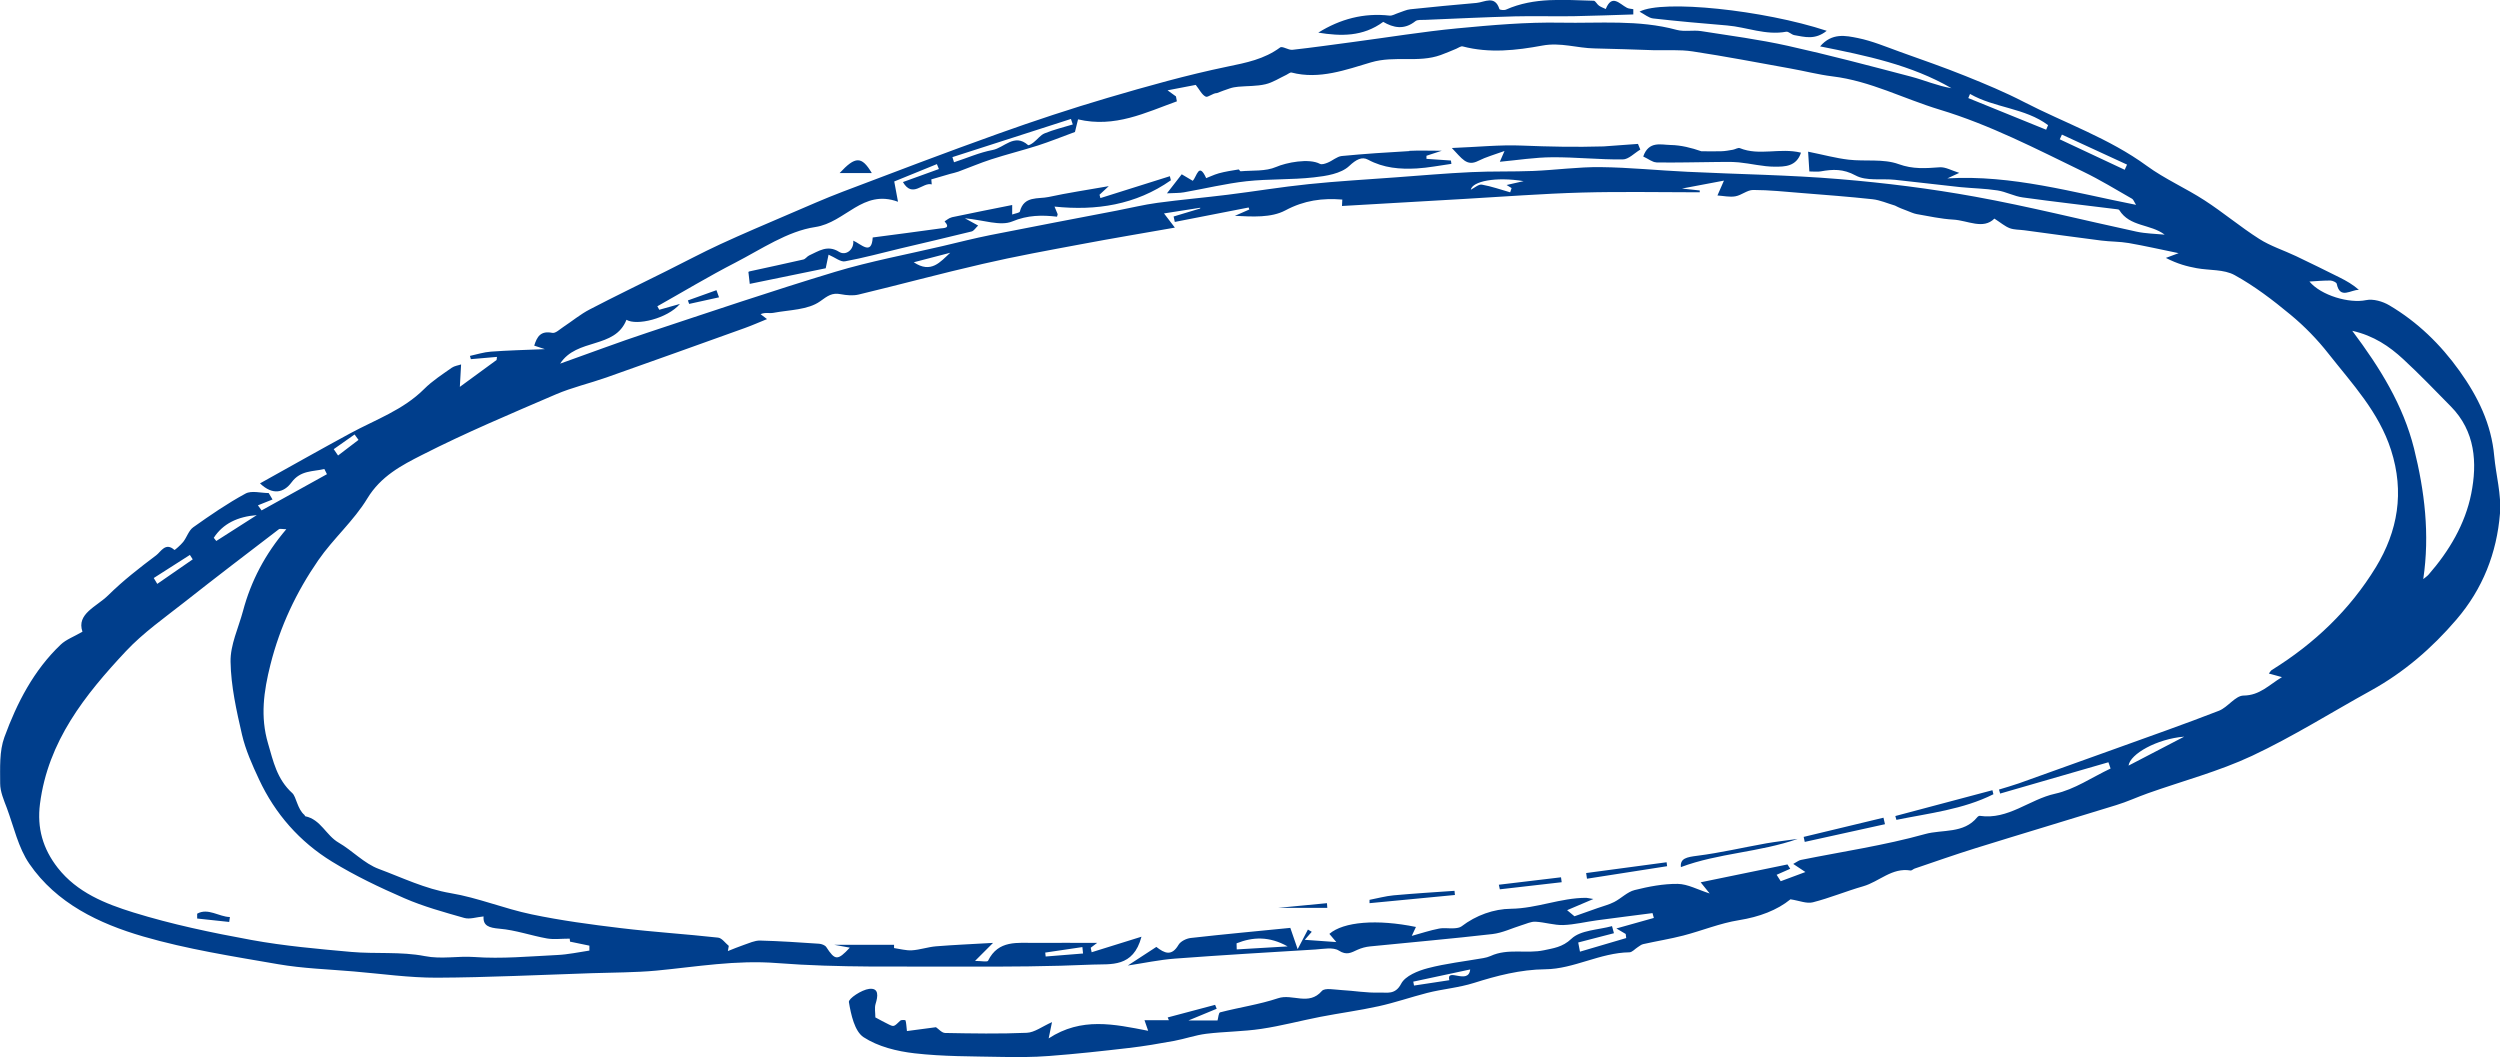 <?xml version="1.0" encoding="UTF-8"?><svg id="_レイヤー_2" xmlns="http://www.w3.org/2000/svg" width="299.5" height="126.66" viewBox="0 0 299.5 126.66"><g id="_レイヤー_1-2"><path d="M104.86,121.88c.56.3,1.08.59,1.62.85.62.3.61.27,1.38-.46.12-.11.6-.08.62-.03.09.31.1.65.17,1.28,1.15-.15,2.36-.31,3.48-.46.31.21.7.68,1.09.69,3.26.06,6.53.12,9.79-.02.93-.04,1.83-.75,3.02-1.28-.15.74-.22,1.1-.4,1.95,3.93-2.57,7.82-1.71,11.92-.91-.18-.52-.28-.79-.44-1.27h2.92c-.05-.11-.09-.22-.14-.33,1.89-.5,3.79-1.01,5.68-1.51.06.16.13.31.19.47-1.06.44-2.12.87-3.38,1.4h3.48c.09-.29.12-.92.31-.97,2.31-.6,4.69-.94,6.94-1.69,1.72-.58,3.68.95,5.25-.87.35-.41,1.55-.15,2.35-.11,1.52.08,3.04.36,4.55.3.87-.03,1.89.31,2.6-1.06.49-.94,2.01-1.55,3.19-1.86,2.17-.57,4.44-.82,6.66-1.21.29-.05.59-.13.86-.25,2.07-.96,4.31-.24,6.4-.69,1.08-.24,2.21-.35,3.28-1.37,1.1-1.05,3.2-1.06,4.87-1.52.08.28.16.57.23.85-1.39.36-2.79.72-4.28,1.11.05.24.12.65.21,1.1,1.86-.55,3.7-1.09,5.54-1.63-.02-.16-.04-.33-.06-.49-.3-.18-.61-.36-1.12-.66,1.64-.46,3.07-.86,4.49-1.26l-.16-.58c-2.21.29-4.42.56-6.63.86-1.36.18-2.7.52-4.06.57-1.1.03-2.21-.34-3.33-.4-.54-.03-1.11.26-1.66.42-1.16.36-2.3.92-3.49,1.06-4.88.56-9.78.99-14.67,1.48-.51.05-1.03.19-1.5.4-.75.34-1.29.71-2.24.1-.68-.44-1.86-.19-2.81-.13-5.6.34-11.2.67-16.8,1.09-1.9.14-3.79.55-5.67.83,1.1-.72,2.26-1.48,3.42-2.23.97.76,1.83,1.16,2.65-.24.25-.43.94-.77,1.47-.83,4.06-.46,8.14-.83,11.93-1.21.31.89.55,1.61.88,2.55.53-1,.88-1.68,1.23-2.35.15.09.3.18.46.27-.24.27-.48.54-.84.96,1.19.09,2.31.17,3.78.27-.44-.52-.63-.75-.83-.98,1.69-1.46,5.7-1.79,10.37-.83-.14.29-.26.56-.5,1.07,1.22-.34,2.22-.67,3.25-.87.58-.12,1.21,0,1.82-.04.3-.02.66-.06.89-.23,1.75-1.34,3.87-2.09,5.93-2.11,3.1-.04,5.94-1.31,9-1.31.11,0,.23.04.87.14-1.29.55-2.17.92-3.15,1.34.39.33.82.68.88.73,1.13-.4,1.95-.69,2.77-.98.67-.24,1.37-.41,1.99-.73.84-.43,1.57-1.21,2.45-1.43,1.68-.42,3.44-.76,5.17-.74,1.19.02,2.38.69,3.82,1.15-.36-.44-.63-.78-1.08-1.34,3.55-.73,6.97-1.44,10.4-2.14.11.17.22.35.33.52-.54.24-1.09.48-1.63.72.16.26.33.52.49.77.9-.34,1.81-.67,2.96-1.1-.68-.45-.99-.66-1.46-.97.43-.23.66-.43.92-.48,4.97-1,10.01-1.74,14.88-3.1,2.07-.58,4.62-.01,6.25-2.02.07-.09.22-.18.31-.16,3.39.5,5.93-1.97,9.01-2.65,2.33-.51,4.44-1.98,6.65-3.02-.09-.25-.17-.5-.26-.75-4.32,1.25-8.65,2.5-12.97,3.75-.05-.16-.1-.32-.14-.48.8-.25,1.61-.47,2.4-.75,3.84-1.37,7.68-2.75,11.51-4.13,4.15-1.5,8.33-2.96,12.44-4.56,1.07-.42,1.96-1.81,2.95-1.82,1.94-.02,3.01-1.25,4.6-2.21-.62-.17-1.04-.29-1.57-.43.16-.2.23-.34.35-.42,5.1-3.16,9.36-7.22,12.47-12.32,2.63-4.32,3.44-8.98,1.82-14.03-1.47-4.58-4.65-7.93-7.49-11.54-1.34-1.71-2.89-3.3-4.56-4.68-2.1-1.74-4.31-3.43-6.69-4.74-1.28-.71-3.03-.55-4.55-.83-1.14-.21-2.27-.5-3.69-1.23.52-.19,1.04-.38,1.53-.57-2.23-.46-4.09-.88-5.97-1.21-1.09-.19-2.21-.16-3.3-.3-3.07-.39-6.14-.82-9.2-1.23-.59-.08-1.22-.05-1.76-.25-.58-.22-1.08-.66-1.84-1.15-1.35,1.35-3.18.22-4.93.12-1.47-.08-2.93-.41-4.38-.66-.39-.07-.77-.26-1.15-.4-.48-.18-.96-.36-1.45-.62-.9-.26-1.78-.66-2.69-.76-2.85-.31-5.7-.52-8.56-.75-1.91-.15-3.83-.36-5.74-.36-.71,0-1.39.63-2.13.76-.68.12-1.4-.05-2.15-.1.25-.56.45-1.02.78-1.78-1.85.35-3.44.65-5.03.95.71.08,1.42.15,2.13.23,0,.07,0,.15,0,.22-4.69,0-9.39-.1-14.08.03-4.75.13-9.49.5-14.23.77-4.8.27-9.59.55-14.55.84,0-.11.02-.4.04-.77-2.37-.19-4.55.08-6.83,1.3-1.69.9-3.94.75-6.04.65.58-.25,1.15-.5,1.73-.76-.03-.08-.06-.16-.08-.24-2.95.58-5.9,1.15-8.85,1.73-.05-.22-.09-.43-.14-.65,1.06-.32,2.12-.64,3.18-.96,0-.03,0-.06.01-.09-1.34.21-2.67.42-4.34.68.57.74.86,1.12,1.3,1.7-3.86.68-7.53,1.29-11.18,1.98-3.96.74-7.93,1.46-11.85,2.37-4.97,1.14-9.9,2.48-14.86,3.67-.67.16-1.43.09-2.12-.04-1.07-.21-1.57.19-2.49.85-1.45,1.04-3.68,1.02-5.6,1.38-.47.09-.99-.09-1.53.16.22.16.43.33.77.59-.96.39-1.8.76-2.66,1.07-5.53,1.99-11.06,3.97-16.6,5.93-1.99.7-4.08,1.18-6.02,2.01-5.39,2.32-10.82,4.6-16.04,7.26-2.45,1.24-4.95,2.55-6.56,5.21-1.62,2.68-4.09,4.82-5.88,7.41-2.63,3.81-4.58,7.93-5.73,12.5-.81,3.22-1.23,6.25-.29,9.44.63,2.15,1.06,4.28,2.91,5.96.48.44.6,1.91,1.46,2.62.04.04.05.14.09.15,1.86.38,2.49,2.29,4,3.16,1.66.96,3.06,2.5,4.81,3.15,2.82,1.05,5.54,2.38,8.6,2.9,3.28.55,6.43,1.86,9.7,2.54,3.52.74,7.11,1.22,10.69,1.65,3.88.47,7.78.71,11.66,1.14.46.05.86.65,1.28.99-.04.21-.07.41-.11.62.64-.25,1.27-.52,1.92-.74.63-.21,1.29-.53,1.93-.52,2.36.06,4.72.22,7.07.38.3.02.72.17.87.4,1.05,1.61,1.35,1.65,2.82.07-.55-.1-1-.18-1.86-.34h7.16c0,.13,0,.26,0,.39.71.1,1.43.31,2.13.27.97-.06,1.93-.4,2.9-.48,2.11-.17,4.23-.26,6.83-.41-.83.83-1.31,1.31-2.16,2.16.75,0,1.47.15,1.56-.02,1.24-2.52,3.54-2.12,5.68-2.14,2.41-.02,4.83,0,7.39,0-.3.22-.53.4-.77.58.04.18.08.36.11.54,1.87-.58,3.74-1.16,5.97-1.86-.98,3.73-3.68,3.25-5.84,3.34-5.12.23-10.25.26-15.38.24-7.48-.04-14.98.16-22.42-.42-4.94-.39-9.65.44-14.46.9-2.57.24-5.17.22-7.76.31-6.18.2-12.37.51-18.55.54-3.32.01-6.65-.47-9.97-.75-3.03-.26-6.08-.35-9.07-.87-5.42-.94-10.89-1.79-16.15-3.32-5.29-1.54-10.37-3.96-13.63-8.7-1.33-1.93-1.86-4.43-2.7-6.69-.36-.95-.8-1.96-.8-2.94,0-1.86-.11-3.86.51-5.55,1.5-4.1,3.51-8.01,6.74-11.08.65-.62,1.58-.95,2.61-1.55-.75-2.15,1.71-3,3.09-4.37,1.77-1.75,3.76-3.29,5.75-4.79.54-.4,1.11-1.61,2.18-.63.03.03.75-.59,1.05-.97.44-.56.66-1.37,1.2-1.75,2.03-1.44,4.09-2.86,6.27-4.04.72-.39,1.84-.06,2.77-.06.15.26.31.51.46.77-.58.23-1.16.46-1.75.7.15.2.29.4.44.61,2.61-1.45,5.22-2.9,7.83-4.34-.1-.21-.2-.42-.31-.62-1.38.33-2.85.13-3.94,1.61-.92,1.24-2.26,1.56-3.77.11,3.59-2,7.17-4.02,10.78-5.98,3.04-1.65,6.36-2.8,8.89-5.33.97-.97,2.17-1.74,3.3-2.54.33-.23.79-.28,1.12-.4-.05.88-.09,1.59-.15,2.69,1.73-1.27,3.06-2.24,4.4-3.22.02-.12.04-.24.05-.37-1.04.09-2.09.18-3.13.27-.04-.13-.07-.26-.11-.39.83-.18,1.66-.45,2.5-.51,2.01-.15,4.03-.2,6.48-.3-.66-.21-.9-.29-1.28-.42.34-1.09.78-1.81,2.17-1.53.38.08.89-.43,1.32-.71,1.06-.7,2.04-1.52,3.16-2.1,3.03-1.58,6.11-3.06,9.17-4.59,2.16-1.07,4.28-2.21,6.47-3.22,2.71-1.25,5.47-2.42,8.22-3.6,2.15-.92,4.29-1.87,6.47-2.7,6.19-2.35,12.37-4.71,18.61-6.94,4.33-1.55,8.71-3,13.12-4.3,4.73-1.39,9.48-2.73,14.3-3.73,2.28-.47,4.44-.89,6.35-2.3.27-.2.98.33,1.47.28,2.44-.27,4.87-.62,7.3-.94,4.15-.55,8.29-1.23,12.45-1.63,4.13-.39,8.29-.76,12.42-.68,4.62.09,9.29-.38,13.86.86.92.25,1.97,0,2.94.15,3.46.54,6.95,1,10.37,1.76,4.95,1.1,9.85,2.4,14.76,3.69,1.62.43,3.18,1.11,4.86,1.39-4.81-2.79-10.19-3.9-15.74-5.01,1.42-1.66,3.07-1.29,4.52-1,1.73.35,3.4,1.06,5.07,1.66,2.62.94,5.25,1.85,7.83,2.89,2.36.95,4.72,1.93,6.98,3.1,4.92,2.54,10.21,4.35,14.75,7.67,2.15,1.57,4.65,2.66,6.9,4.12,2.24,1.45,4.3,3.19,6.55,4.62,1.36.87,2.95,1.37,4.42,2.07,1.75.83,3.48,1.69,5.21,2.55.82.41,1.61.86,2.32,1.49-.96-.04-2.27,1.19-2.66-.73-.04-.18-.5-.38-.76-.39-.85,0-1.7.07-2.51.12,1.4,1.68,4.79,2.65,6.78,2.23.86-.18,2,.15,2.79.62,3.37,1.99,6.13,4.67,8.41,7.86,2.21,3.09,3.82,6.37,4.16,10.21.21,2.29.87,4.6.69,6.86-.38,4.73-2.06,9.04-5.23,12.73-2.93,3.42-6.27,6.3-10.21,8.48-4.75,2.62-9.36,5.53-14.26,7.83-3.99,1.87-8.32,3.01-12.49,4.49-1.27.45-2.51,1.03-3.8,1.42-5.62,1.74-11.26,3.42-16.88,5.17-2.44.76-4.84,1.61-7.26,2.43-.17.06-.34.25-.48.23-2.23-.38-3.76,1.34-5.68,1.89-2.03.58-3.99,1.4-6.03,1.92-.74.19-1.62-.2-2.68-.36-1.59,1.3-3.73,2.11-6.17,2.5-2.26.36-4.43,1.26-6.66,1.84-1.59.41-3.22.67-4.82,1.03-.23.05-.43.23-.64.36-.34.21-.67.62-1.01.62-3.5.05-6.68,2-10.05,2.03-3.02.03-5.88.79-8.54,1.63-1.9.6-3.79.73-5.65,1.21-1.94.5-3.84,1.16-5.8,1.59-2.31.51-4.66.82-6.98,1.27-2.36.46-4.7,1.09-7.07,1.44-2.18.33-4.41.32-6.61.59-1.29.16-2.54.61-3.83.85-1.8.33-3.61.64-5.43.85-3.18.37-6.36.72-9.56.96-1.93.15-3.88.15-5.82.11-3.43-.07-6.89-.04-10.29-.43-2.11-.24-4.38-.8-6.11-1.93-1.08-.71-1.51-2.71-1.76-4.21-.07-.41,1.52-1.47,2.43-1.58,1.2-.14,1.05.89.77,1.79-.15.49-.03,1.06-.03,1.6ZM67.09,43.57c3.66-1.3,7.01-2.57,10.4-3.69,7.51-2.49,15-5.03,22.58-7.32,4.22-1.27,8.59-2.08,12.89-3.09,1.9-.45,3.79-.93,5.69-1.31,5.04-1,10.09-1.96,15.14-2.93,1.62-.31,3.23-.71,4.86-.93,2.8-.38,5.61-.62,8.42-.97,3.24-.4,6.46-.94,9.7-1.27,3.46-.36,6.93-.55,10.39-.81,3.03-.22,6.06-.49,9.1-.63,2.47-.12,4.95-.04,7.42-.14,2.69-.11,5.38-.49,8.07-.46,3.47.04,6.94.4,10.41.56,6.08.3,12.18.37,18.24.88,5.42.45,10.85,1.13,16.2,2.1,6.49,1.18,12.9,2.8,19.35,4.19,1.1.24,2.25.25,3.38.36-1.72-1.3-4.17-.91-5.44-2.94-.05-.08-.22-.1-.33-.11-3.75-.47-7.5-.89-11.24-1.41-1.03-.14-2-.68-3.03-.84-1.49-.23-3.01-.25-4.51-.4-2.59-.27-5.17-.6-7.76-.87-1.59-.17-3.44.18-4.72-.52-1.49-.81-2.73-.75-4.18-.49-.4.07-.81.01-1.36.01-.05-.74-.09-1.35-.15-2.37,1.83.37,3.33.78,4.86.96,1.99.23,4.16-.13,5.98.53,1.73.63,3.26.5,4.93.38.69-.05,1.43.39,2.34.67-.64.3-1.03.48-1.43.66,7.75-.45,15.04,1.68,22.61,3.17-.24-.37-.31-.63-.48-.73-1.94-1.11-3.85-2.28-5.86-3.25-5.62-2.72-11.14-5.6-17.2-7.43-4.27-1.29-8.29-3.43-12.82-3.98-1.71-.21-3.38-.65-5.07-.95-3.89-.7-7.77-1.45-11.68-2.04-1.56-.24-3.17-.11-4.76-.15-2.33-.07-4.67-.17-7-.21-2.08-.03-4.06-.75-6.26-.34-3.12.58-6.35.94-9.54.1-.22-.06-.52.18-.77.28-.62.25-1.23.53-1.86.75-2.68.97-5.5.04-8.35.88-2.98.88-6.2,2.09-9.52,1.22-.17-.04-.41.17-.61.27-.83.39-1.63.92-2.51,1.13-1.05.25-2.18.2-3.27.3-.34.03-.68.09-1.01.2-.52.16-1.03.37-1.54.56-.5,0-1.08.55-1.34.43-.47-.22-.75-.85-1.2-1.41-.94.18-2.03.39-3.38.65.5.36.76.54,1.01.73.04.2.07.39.11.59-3.76,1.35-7.42,3.2-11.84,2.16-.14.57-.3,1.24-.37,1.51-1.68.62-3.04,1.17-4.44,1.62-1.85.59-3.74,1.06-5.59,1.66-1.33.43-2.63.99-3.94,1.47-.32.12-.66.18-.98.27-.68.2-1.35.4-2.26.66-.01-.13.02.19.05.6-1.07-.31-2.29,1.71-3.45-.28,1.59-.58,2.95-1.07,4.31-1.56-.08-.2-.16-.39-.24-.59-1.69.69-3.38,1.38-5.11,2.08.11.61.21,1.16.45,2.43-4.24-1.56-6.27,2.48-9.92,3.03-3.33.5-6.44,2.65-9.56,4.26-3.17,1.63-6.24,3.48-9.35,5.23.08.14.15.28.23.42.83-.23,1.66-.46,2.48-.7-1.5,1.76-5.21,2.64-6.41,1.9-1.39,3.53-5.94,2.15-7.95,5.26ZM34.31,63.4c-.47,0-.77-.1-.91.01-3.78,2.89-7.57,5.78-11.31,8.73-2.4,1.89-4.94,3.67-7.01,5.88-4.9,5.23-9.33,10.78-10.29,18.28-.37,2.89.34,5.38,2.13,7.67,2.33,2.97,5.71,4.3,9.05,5.34,4.62,1.43,9.39,2.43,14.16,3.3,3.94.72,7.95,1.07,11.94,1.43,2.93.26,5.95-.06,8.81.5,2.03.4,3.95-.03,5.93.11,3.3.24,6.64-.08,9.96-.24,1.29-.06,2.56-.34,3.84-.53,0-.2,0-.39,0-.59-.76-.16-1.52-.31-2.32-.48-.02-.2-.05-.51-.04-.36-1.02,0-1.89.12-2.71-.02-1.91-.34-3.78-1.01-5.7-1.17-1.27-.11-1.99-.35-1.91-1.47-.86.08-1.65.37-2.31.18-2.42-.69-4.87-1.36-7.17-2.36-2.97-1.29-5.93-2.7-8.68-4.39-3.86-2.37-6.81-5.71-8.74-9.85-.81-1.73-1.61-3.52-2.04-5.36-.66-2.87-1.32-5.81-1.37-8.73-.04-2.02.95-4.06,1.49-6.08.96-3.6,2.65-6.82,5.19-9.8ZM290.33,69.36c.21-.18.45-.33.63-.54,2.46-2.82,4.37-6.05,5.09-9.66.74-3.7.5-7.5-2.45-10.48-1.88-1.91-3.73-3.84-5.7-5.66-1.66-1.53-3.51-2.8-6.1-3.39,3.36,4.48,6.1,8.92,7.4,14.1,1.27,5.11,1.9,10.27,1.11,15.62ZM114.1,18.82c.06.21.12.42.19.62,1.54-.5,3.04-1.17,4.62-1.47,1.39-.26,2.61-2.04,4.25-.59.07.07.47-.16.66-.32.46-.35.83-.89,1.34-1.09,1.08-.44,2.23-.72,3.36-1.06-.07-.22-.15-.44-.22-.66-4.73,1.52-9.46,3.04-14.19,4.57ZM236.01,11.25c-.07.17-.14.33-.21.5,3.11,1.26,6.22,2.53,9.33,3.79.08-.18.15-.37.23-.55-2.77-2.07-6.41-2.05-9.34-3.73ZM180.5,22.16c.67-.15,1.35-.31,2.03-.46-3.33-.55-6.14.01-6.33,1.03.46-.23.94-.68,1.33-.61,1.15.2,2.26.6,3.39.92.06-.17.11-.34.17-.51-.2-.12-.4-.24-.59-.36ZM261.67,88.25c-3.27.26-6.49,2.08-6.67,3.47,2.25-1.17,4.46-2.32,6.67-3.47ZM247.02,16.12c-.09.19-.17.38-.26.57,2.59,1.22,5.19,2.43,7.78,3.65.09-.21.19-.41.28-.62-2.6-1.2-5.21-2.4-7.81-3.6ZM154.26,113.38c-2.2-1.23-4.16-1.15-6.12-.37,0,.24.01.49.02.73,1.93-.12,3.87-.23,6.1-.36ZM173.63,117.43c-.4-1.59,2.3.62,2.5-1.29-2.48.53-4.65,1-6.82,1.46.03.16.06.31.09.47,1.3-.2,2.59-.39,4.22-.64ZM30.77,61.71c-2.3.18-4.06,1.02-5.16,2.72l.3.38c1.62-1.04,3.24-2.07,4.87-3.11ZM18.42,69.25c.14.23.28.47.42.7,1.42-.98,2.83-1.96,4.25-2.94-.11-.18-.23-.35-.34-.53-1.44.92-2.88,1.84-4.32,2.76ZM109.47,31.42c2.08,1.39,3.17-.04,4.37-1.14-1.34.35-2.69.7-4.37,1.14ZM125.22,114.12c.02.16.03.31.05.47,1.49-.12,2.99-.24,4.48-.36-.03-.26-.05-.52-.08-.77-1.49.22-2.97.44-4.46.66ZM39.98,53.81c.17.25.35.51.52.76.82-.62,1.63-1.25,2.45-1.87-.16-.22-.32-.43-.47-.65-.83.59-1.67,1.17-2.5,1.76ZM195.68,1.1c-.26-.05-.56-.05-.78-.17-.88-.46-1.79-1.69-2.53.15-.27-.13-.57-.23-.81-.4-.24-.16-.42-.58-.63-.59-3.54-.09-7.12-.45-10.51,1.06-.22.1-.76.04-.79-.06-.54-1.7-1.76-.83-2.74-.74-2.64.23-5.29.48-7.93.76-.49.05-.95.29-1.43.44-.35.11-.72.35-1.06.32-3.1-.35-5.92.41-8.54,2.04,2.71.44,5.35.5,7.78-1.29,1.2.7,2.5,1,3.85-.08.26-.21.77-.14,1.17-.16,3.58-.15,7.17-.32,10.75-.42,2.35-.06,4.71.02,7.06-.02,2.38-.04,4.75-.14,7.13-.21,0-.21,0-.42,0-.63ZM196.42,1.4c.61.32,1.1.75,1.62.81,2.95.33,5.91.6,8.87.84,2.36.2,4.63,1.21,7.08.75.28-.05.63.35.97.41,1.22.21,2.48.61,3.88-.52-7.59-2.5-19.66-3.76-22.41-2.3ZM238.68,94.67c-3.87,1.03-7.75,2.06-11.62,3.09l.13.46c3.93-.8,7.97-1.24,11.62-3.07-.04-.16-.08-.32-.12-.49ZM211.56,101.04c-2.74.49-5.47,1.13-8.23,1.48-1.24.16-2.07.3-1.96,1.36,4.47-1.68,9.42-1.77,14-3.38-1.27.18-2.55.32-3.82.54ZM216.21,100.86c3.2-.71,6.4-1.41,9.61-2.12-.06-.26-.12-.52-.18-.78-3.19.77-6.37,1.53-9.56,2.3.04.2.09.41.13.61ZM199.65,103.3c-3.21.43-6.42.86-9.63,1.29.03.23.07.45.1.68,3.2-.5,6.4-1,9.6-1.5-.02-.15-.04-.31-.06-.46ZM164.07,108.2c3.41-.33,6.82-.65,10.23-.98-.02-.17-.03-.34-.05-.5-2.44.17-4.87.32-7.3.54-.97.09-1.92.36-2.88.54,0,.13,0,.27,0,.4ZM179.68,106.54c2.47-.28,4.94-.57,7.41-.85-.03-.2-.05-.4-.08-.59-2.48.3-4.97.59-7.45.89.04.18.08.37.12.55ZM100.59,20.73h3.85c-1.22-2.06-1.98-2.01-3.85,0ZM159.01,108.76c-.01-.19-.03-.37-.04-.56-1.75.17-3.51.34-5.83.56h5.87ZM113.99,26.05c-.3.06-.56.31-.83.47.75.84-.05.79-.52.85-2.66.37-5.33.72-8.09,1.08-.12,2.21-1.38.79-2.33.38.12,1.06-.88,1.86-1.7,1.34-1.4-.88-2.44-.08-3.58.43-.26.12-.44.43-.7.49-2.14.49-4.29.95-6.44,1.42-.1.02-.18.11-.14.08.05.48.1.89.16,1.42,3.02-.62,6.03-1.24,9.1-1.87.11-.52.24-1.15.34-1.63.81.35,1.44.89,1.96.8,2.23-.41,4.42-1.01,6.63-1.54,2.85-.68,5.7-1.33,8.55-2.04.27-.07.47-.41.78-.71-.49-.27-.82-.45-1.59-.87,2.26.21,4.25.97,5.68.38,1.85-.77,3.56-.78,5.36-.57.05-.2.09-.27.07-.32-.14-.35-.29-.69-.37-.89,4.99.52,9.72-.2,13.94-3.15-.04-.16-.08-.33-.12-.49-2.77.87-5.55,1.75-8.32,2.62-.04-.13-.07-.27-.11-.4.27-.25.55-.51,1.11-1.03-2.67.47-4.96.81-7.21,1.3-1.26.27-2.95-.17-3.44,1.74-.04.16-.51.21-.92.36v-1.14c-2.54.51-4.89.97-7.24,1.47ZM168.85,18.1c-2.7.15-5.41.33-8.11.59-.57.06-1.1.56-1.67.79-.29.12-.71.27-.94.15-1.31-.7-4.03-.16-5.25.37-1.26.55-2.83.39-4.26.52-.07,0-.17-.23-.24-.22-.79.13-1.59.25-2.36.46-.54.14-1.51.6-1.52.58-.89-1.97-1.11-.19-1.61.32-.41-.24-.83-.49-1.32-.78-.55.71-1.03,1.33-1.77,2.28.92-.05,1.48-.02,2.03-.12,2.51-.44,5-1.05,7.52-1.33,2.67-.29,5.38-.16,8.04-.46,1.48-.16,3.27-.44,4.25-1.37.82-.77,1.52-1.15,2.25-.75,1.87,1.01,3.83,1.16,5.84,1.05,1.39-.08,2.76-.36,4.15-.55-.02-.13-.04-.27-.06-.4-.98-.07-1.95-.13-2.93-.2,0-.12,0-.24,0-.37.48-.16.96-.31,1.83-.6-1.56,0-2.72-.05-3.88.01ZM182.31,17.44c-2.63-.11-5.27.17-8.38.29,1.2,1.23,1.76,2.26,3.17,1.54.93-.47,1.96-.75,3.14-1.18-.26.59-.4.93-.56,1.29,2.15-.2,4.21-.53,6.27-.54,2.82-.02,5.63.29,8.45.26.71,0,1.41-.77,2.11-1.18-.09-.23-.19-.45-.28-.68-1.37.1-2.75.2-4.12.3-3.36.1-6.58.03-9.79-.1ZM198.44,19.46c2.34.04,4.69-.03,7.03-.05.94,0,1.89-.05,2.83.04,1.45.14,2.89.52,4.33.52,1.17,0,2.58,0,3.13-1.68-2.52-.62-5,.41-7.32-.54-.22-.09-.55.14-.84.19-.46.08-.93.17-1.4.18-.79.03-1.59,0-2.38,0-1.18-.41-2.44-.73-3.69-.75-1.14-.02-2.61-.52-3.27,1.38.63.29,1.1.69,1.57.7ZM85.84,34.76c-1.14.41-2.29.82-3.43,1.23.05.14.1.28.15.42,1.19-.26,2.39-.53,3.58-.79-.1-.29-.21-.57-.31-.86ZM27.53,109.86c-1.3-.03-2.61-1.13-3.91-.4,0,.19,0,.38,0,.58,1.28.14,2.56.27,3.84.41.03-.19.05-.39.08-.58Z" style="fill:#003e8c;"/></g></svg>